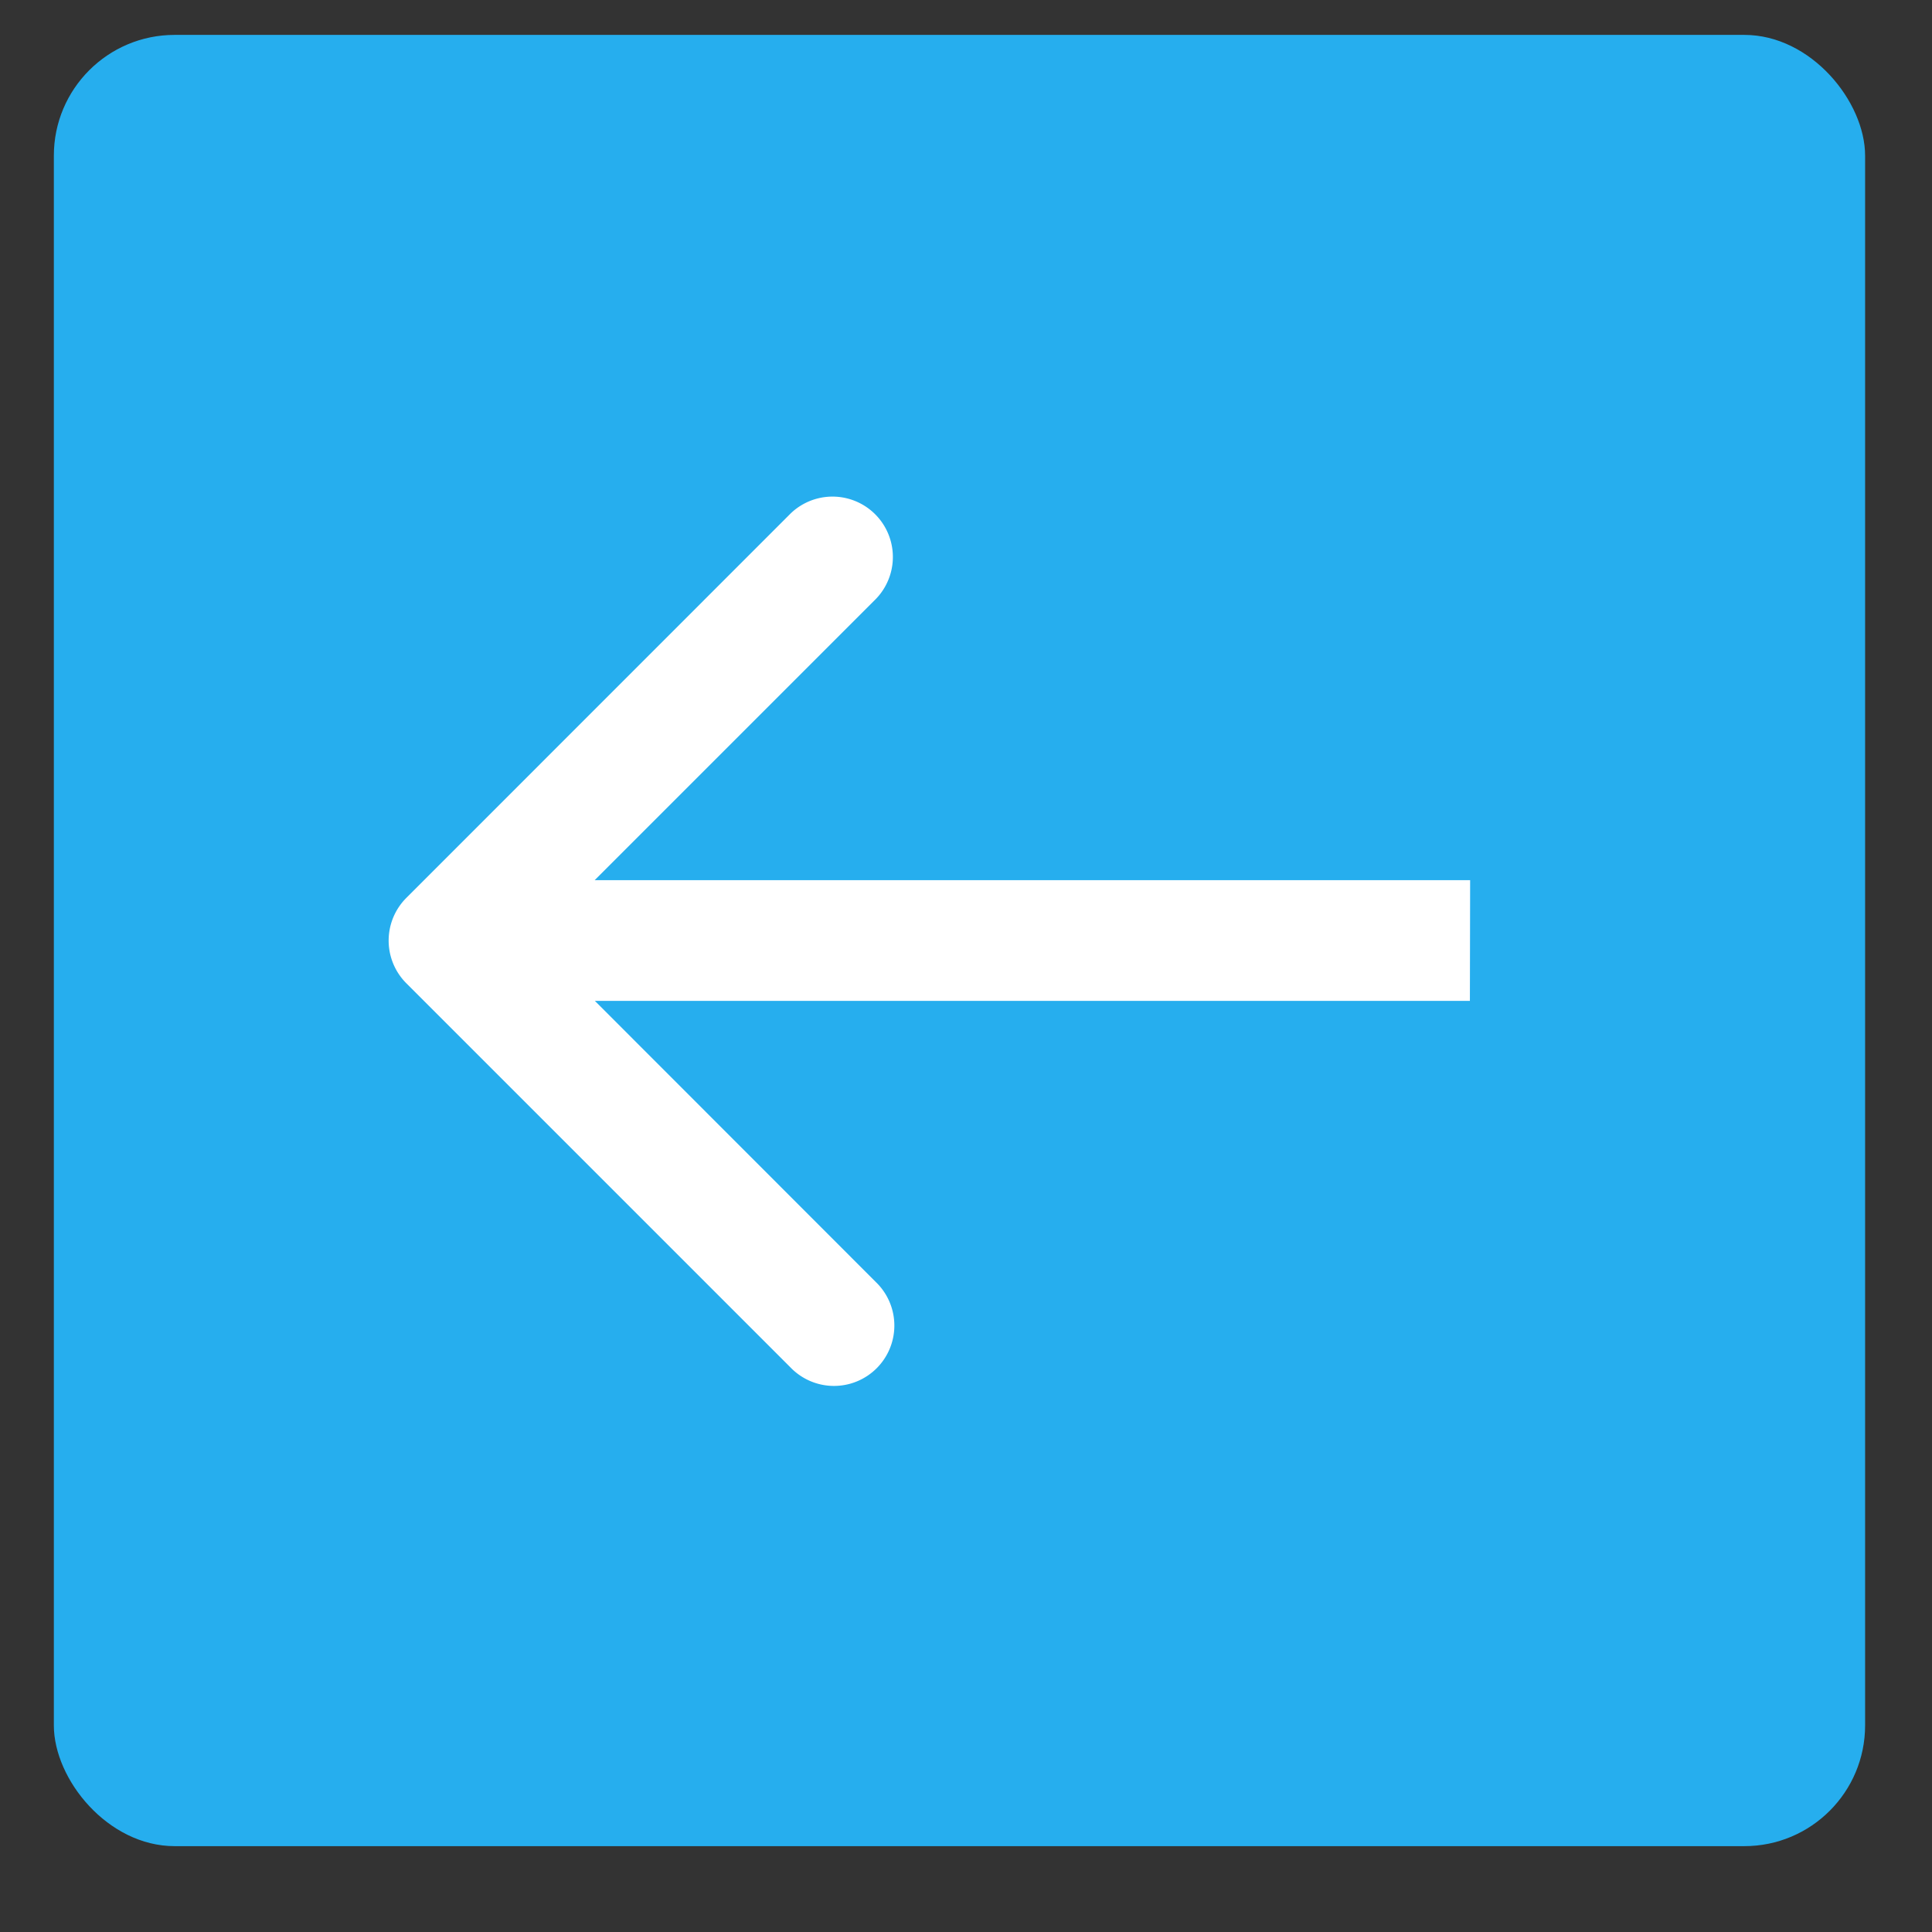 <svg width="16" height="16" viewBox="0 0 16 16" fill="none" xmlns="http://www.w3.org/2000/svg"><rect x="0" y="0" width="16" height="16" fill="#333333" stroke="none"/><rect x=".446" y=".289" width="15" height="15" rx="1" fill="#26AEEE"/><path d="M3.365 7.436a.5.5 0 0 0 0 .707l3.182 3.182a.5.5 0 1 0 .707-.707l-2.828-2.83L7.254 4.96a.5.5 0 0 0-.707-.707zm8.81-.147H3.718v1h8.455z" fill="#fff"/></svg>